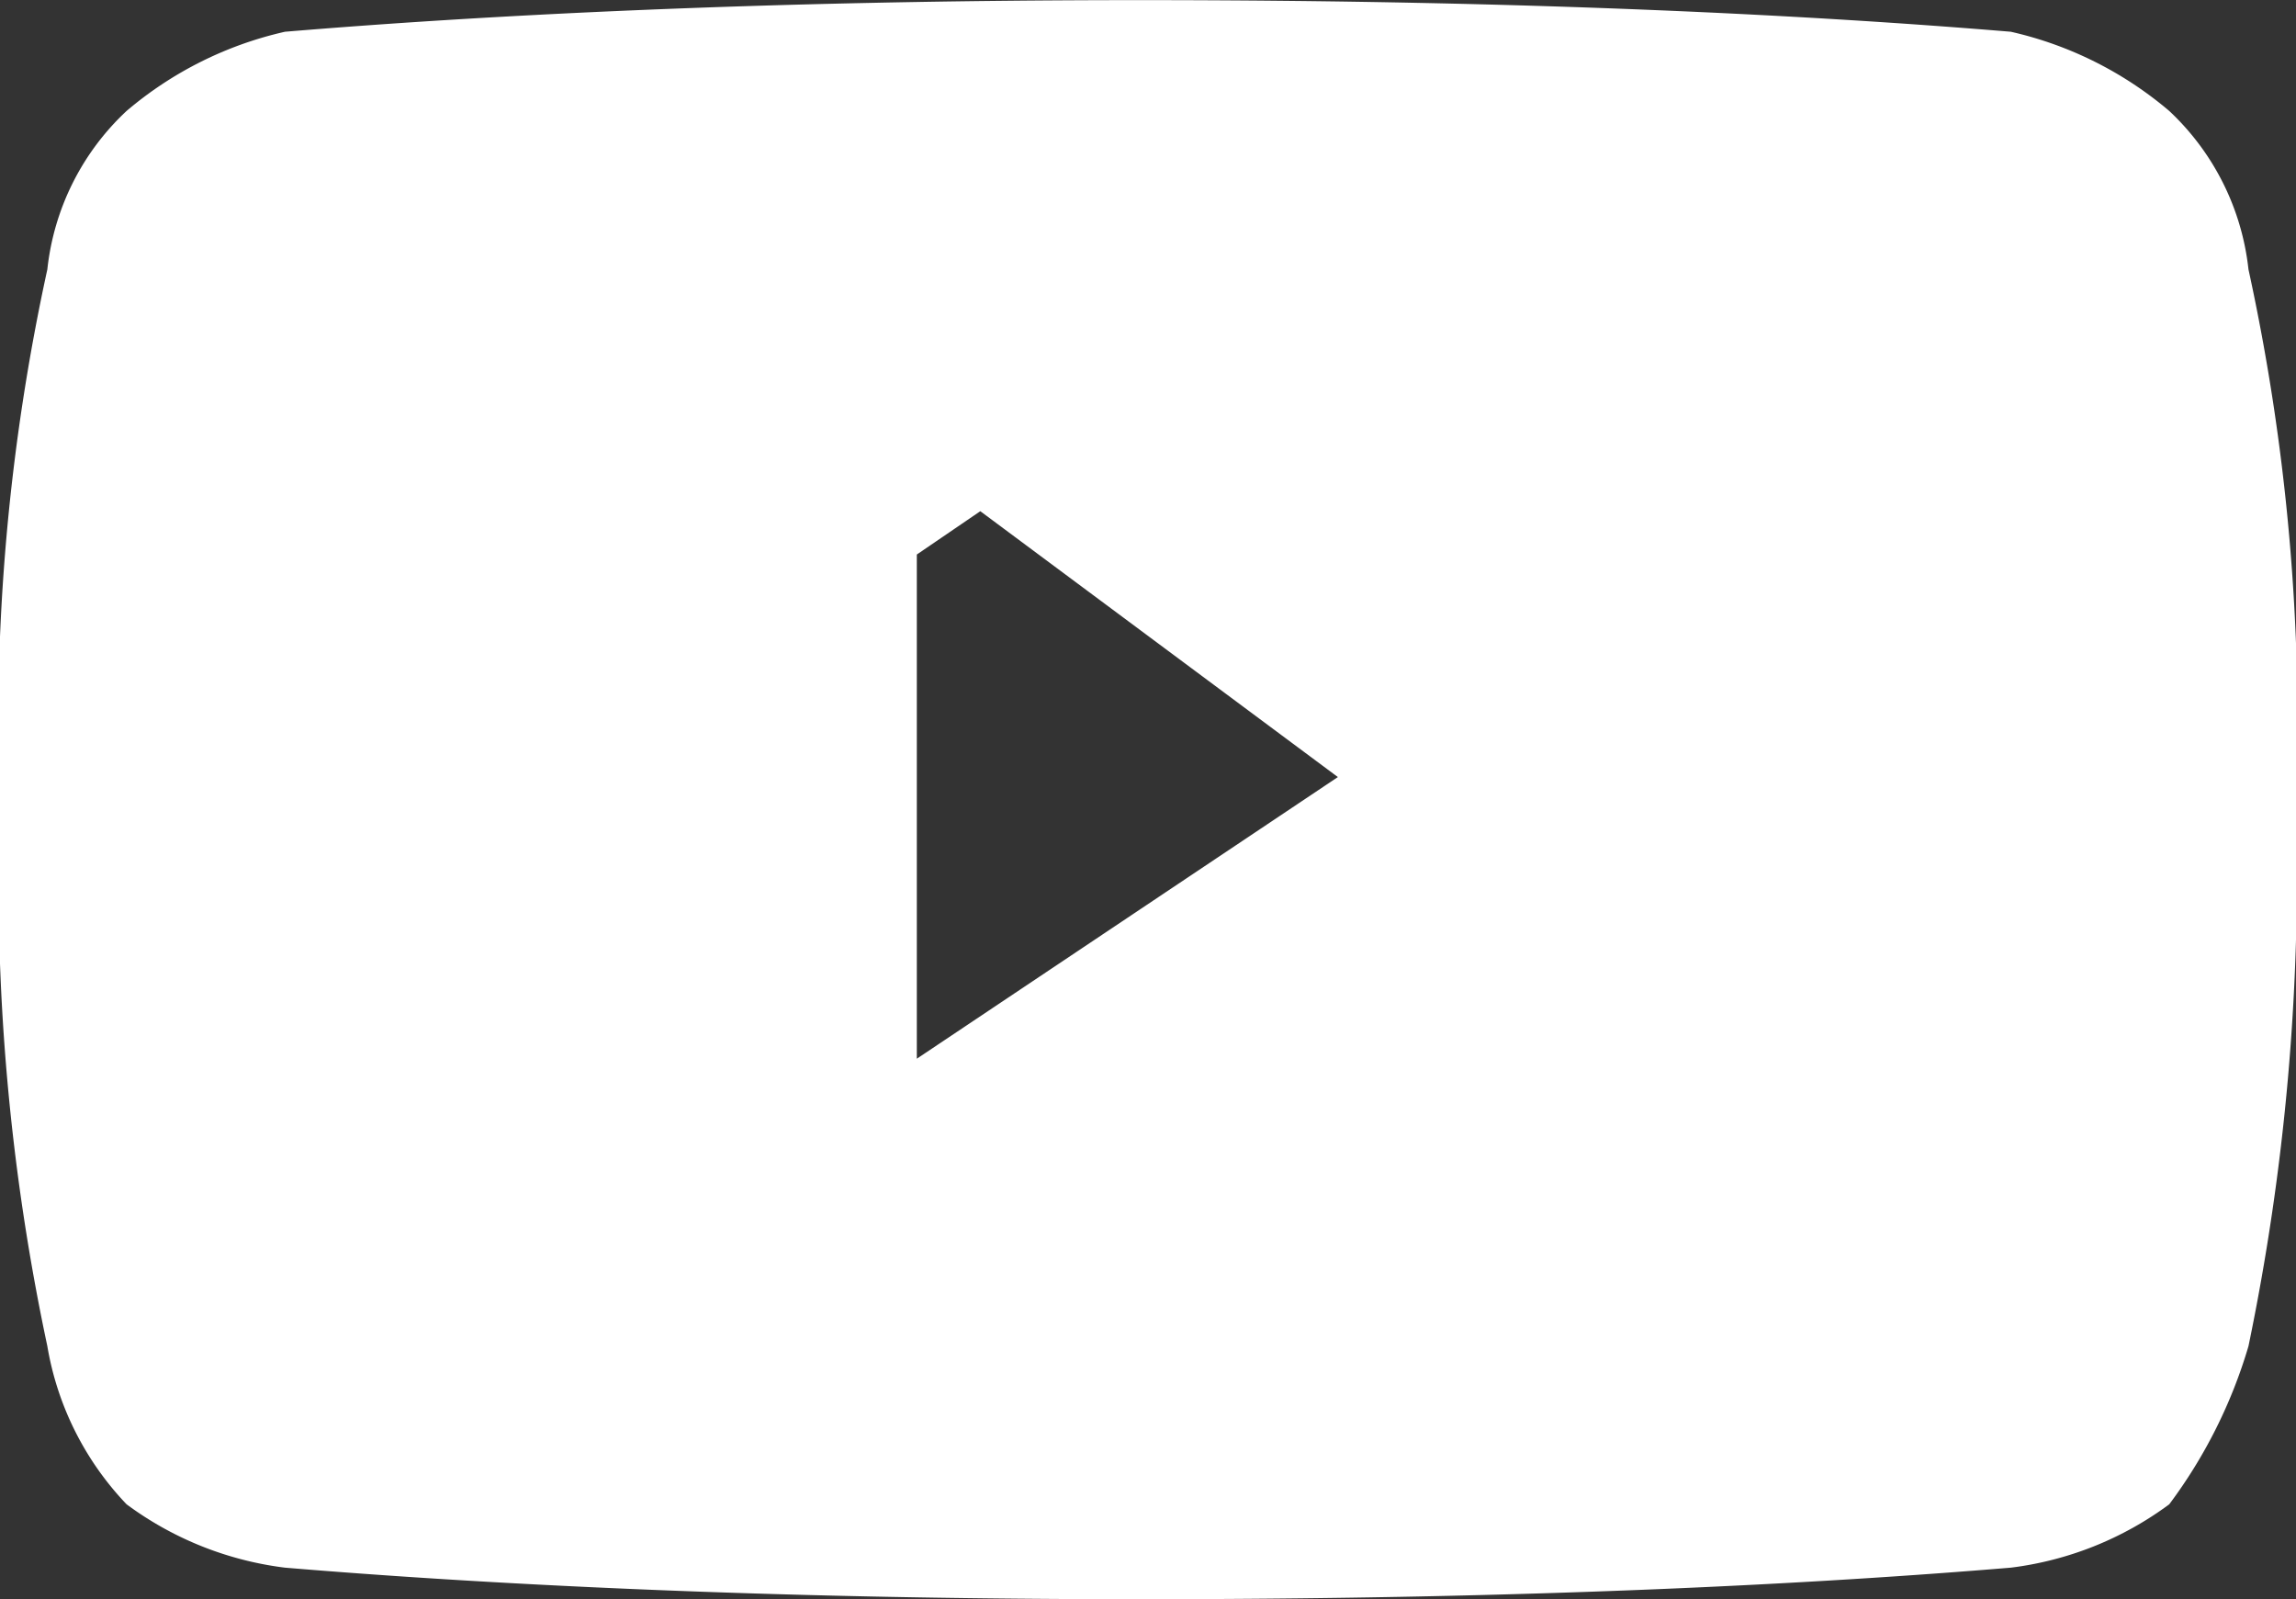 <svg xmlns="http://www.w3.org/2000/svg" width="37.68" height="26.244" viewBox="0 0 37.68 26.244">
  <rect x="0" y="0" width="37.68" height="26.244" fill="#333333" stroke="none"/>
  <path id="Path_92" data-name="Path 92" d="M1780.877,4131.164a4.182,4.182,0,0,0-1.3-2.6,6.084,6.084,0,0,0-2.6-1.3c-3.123-.26-7.8-.519-14.295-.519-6.235,0-10.911.259-14.028.519a6.074,6.074,0,0,0-2.6,1.3,4.165,4.165,0,0,0-1.3,2.6,34.965,34.965,0,0,0-.78,8.829,36.51,36.51,0,0,0,.78,8.841,4.946,4.946,0,0,0,1.3,2.595,5.5,5.5,0,0,0,2.6,1.04c3.117.26,7.793.518,14.028.518,6.5,0,11.172-.258,14.295-.518a5.5,5.5,0,0,0,2.6-1.04,8.2,8.2,0,0,0,1.3-2.595,38.162,38.162,0,0,0,.78-8.841A35.108,35.108,0,0,0,1780.877,4131.164Zm-21.854,12.953v-8.274l1.042-.711,5.868,4.363Z" transform="translate(-1743.977 -4126.743)" fill="#fff"/>
</svg>
